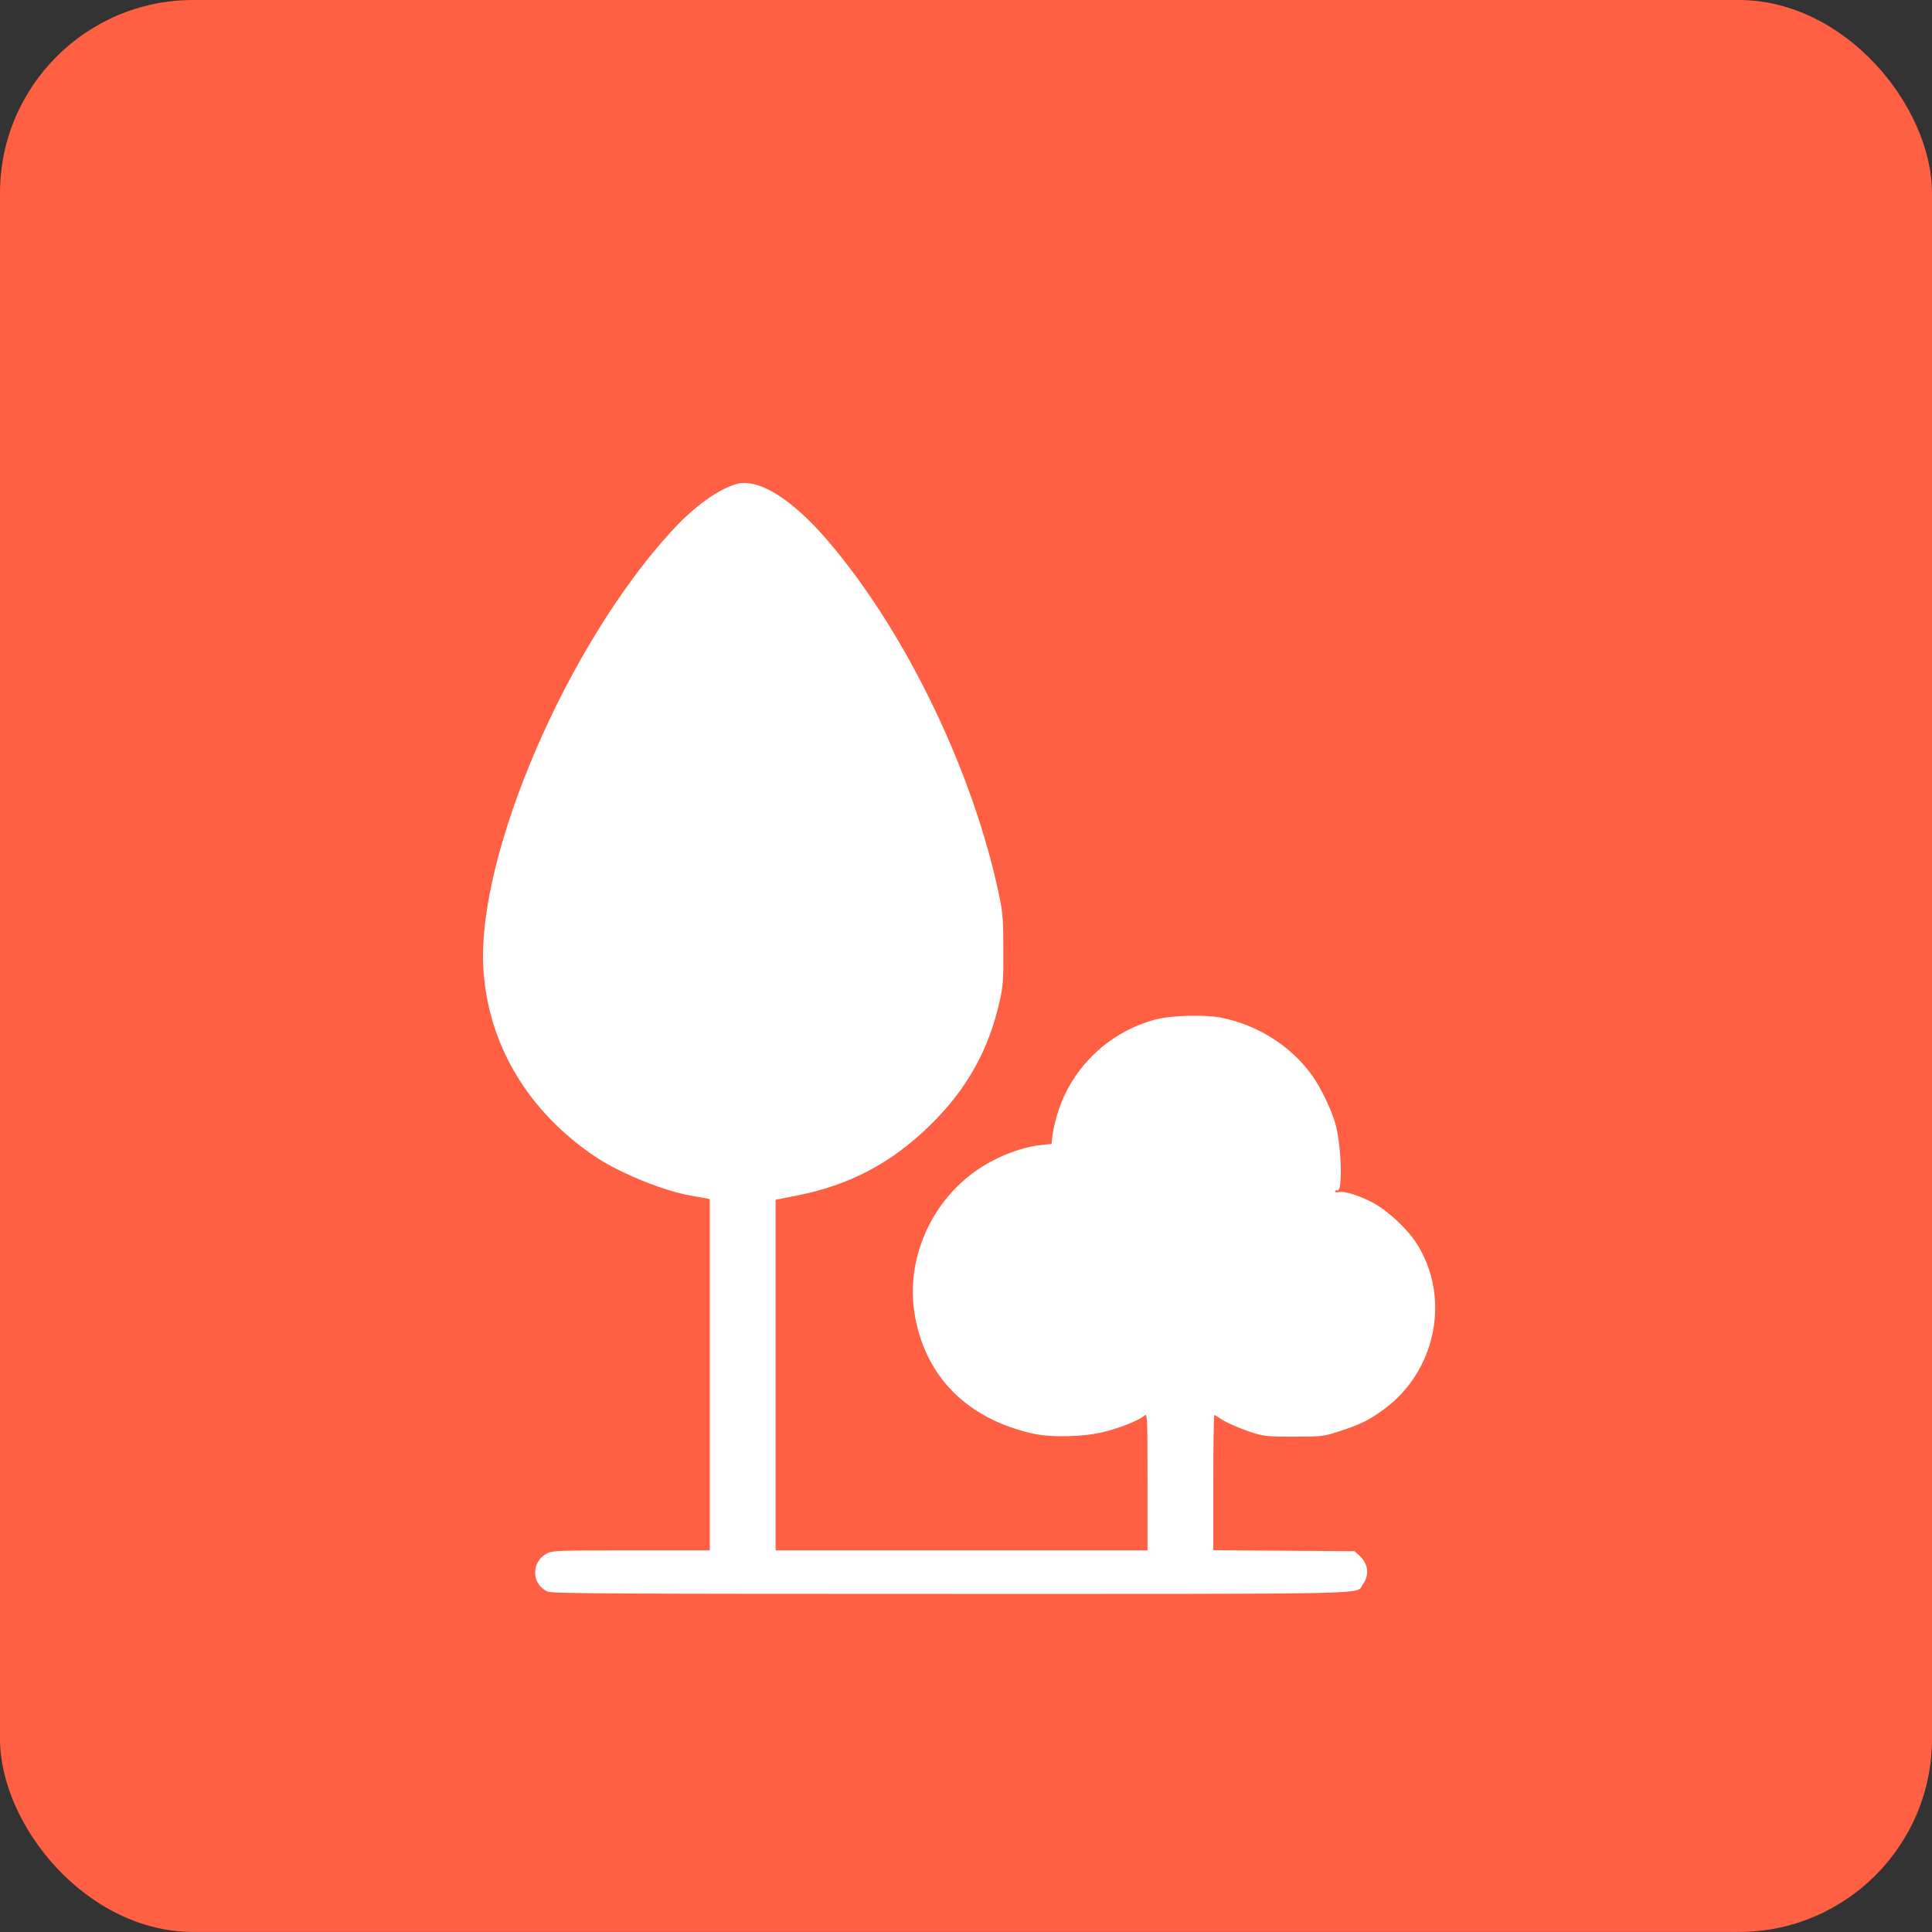 <?xml version="1.0" encoding="UTF-8"?> <svg xmlns="http://www.w3.org/2000/svg" width="40" height="40" viewBox="0 0 40 40" fill="none"><rect x="0" y="0" width="40" height="40" fill="#333333" stroke="none"/><rect width="40" height="39.999" rx="4" fill="#FF5F43"></rect><path d="M15.223 10.028C14.835 10.152 14.361 10.499 13.908 10.992C11.742 13.351 9.868 17.704 10.007 20.056C10.103 21.628 10.937 23.025 12.348 23.963C12.849 24.296 13.769 24.667 14.32 24.757C14.443 24.777 14.576 24.803 14.62 24.81L14.695 24.827V28.463V32.099H13.067C11.547 32.099 11.431 32.102 11.322 32.163C10.989 32.336 11.002 32.813 11.343 32.953C11.438 32.993 12.746 33 19.686 33C28.654 33 28.067 33.013 28.211 32.813C28.36 32.606 28.333 32.376 28.136 32.199L28.044 32.116L26.582 32.106L25.12 32.096V30.698C25.12 29.927 25.131 29.297 25.141 29.297C25.151 29.297 25.206 29.327 25.26 29.367C25.396 29.46 25.741 29.607 26.006 29.684C26.187 29.737 26.333 29.747 26.807 29.744C27.369 29.744 27.396 29.741 27.727 29.634C28.163 29.494 28.35 29.4 28.654 29.177C29.737 28.383 30.04 26.858 29.331 25.747C29.141 25.447 28.745 25.077 28.442 24.91C28.166 24.76 27.836 24.653 27.723 24.68C27.676 24.693 27.642 24.687 27.642 24.663C27.642 24.643 27.662 24.637 27.689 24.647C27.798 24.687 27.778 23.783 27.659 23.309C27.584 23.009 27.345 22.508 27.151 22.245C26.715 21.648 26.034 21.221 25.287 21.07C24.943 21.004 24.265 21.02 23.928 21.107C22.988 21.351 22.218 22.071 21.915 22.992C21.857 23.165 21.802 23.392 21.792 23.496L21.771 23.683L21.564 23.706C21.131 23.746 20.555 23.979 20.157 24.276C19.25 24.94 18.767 26.084 18.93 27.165C19.128 28.473 20.007 29.374 21.383 29.68C21.765 29.767 22.439 29.751 22.852 29.647C23.192 29.564 23.587 29.404 23.696 29.307C23.754 29.257 23.758 29.317 23.758 30.675V32.099H19.908H16.058V28.47V24.84L16.511 24.75C17.591 24.537 18.463 24.076 19.261 23.292C20.017 22.552 20.47 21.741 20.698 20.724C20.766 20.42 20.777 20.28 20.773 19.673C20.773 19.082 20.763 18.915 20.698 18.595C20.174 16.026 18.76 13.088 17.142 11.199C16.378 10.309 15.68 9.882 15.223 10.028Z" fill="white"></path></svg> 